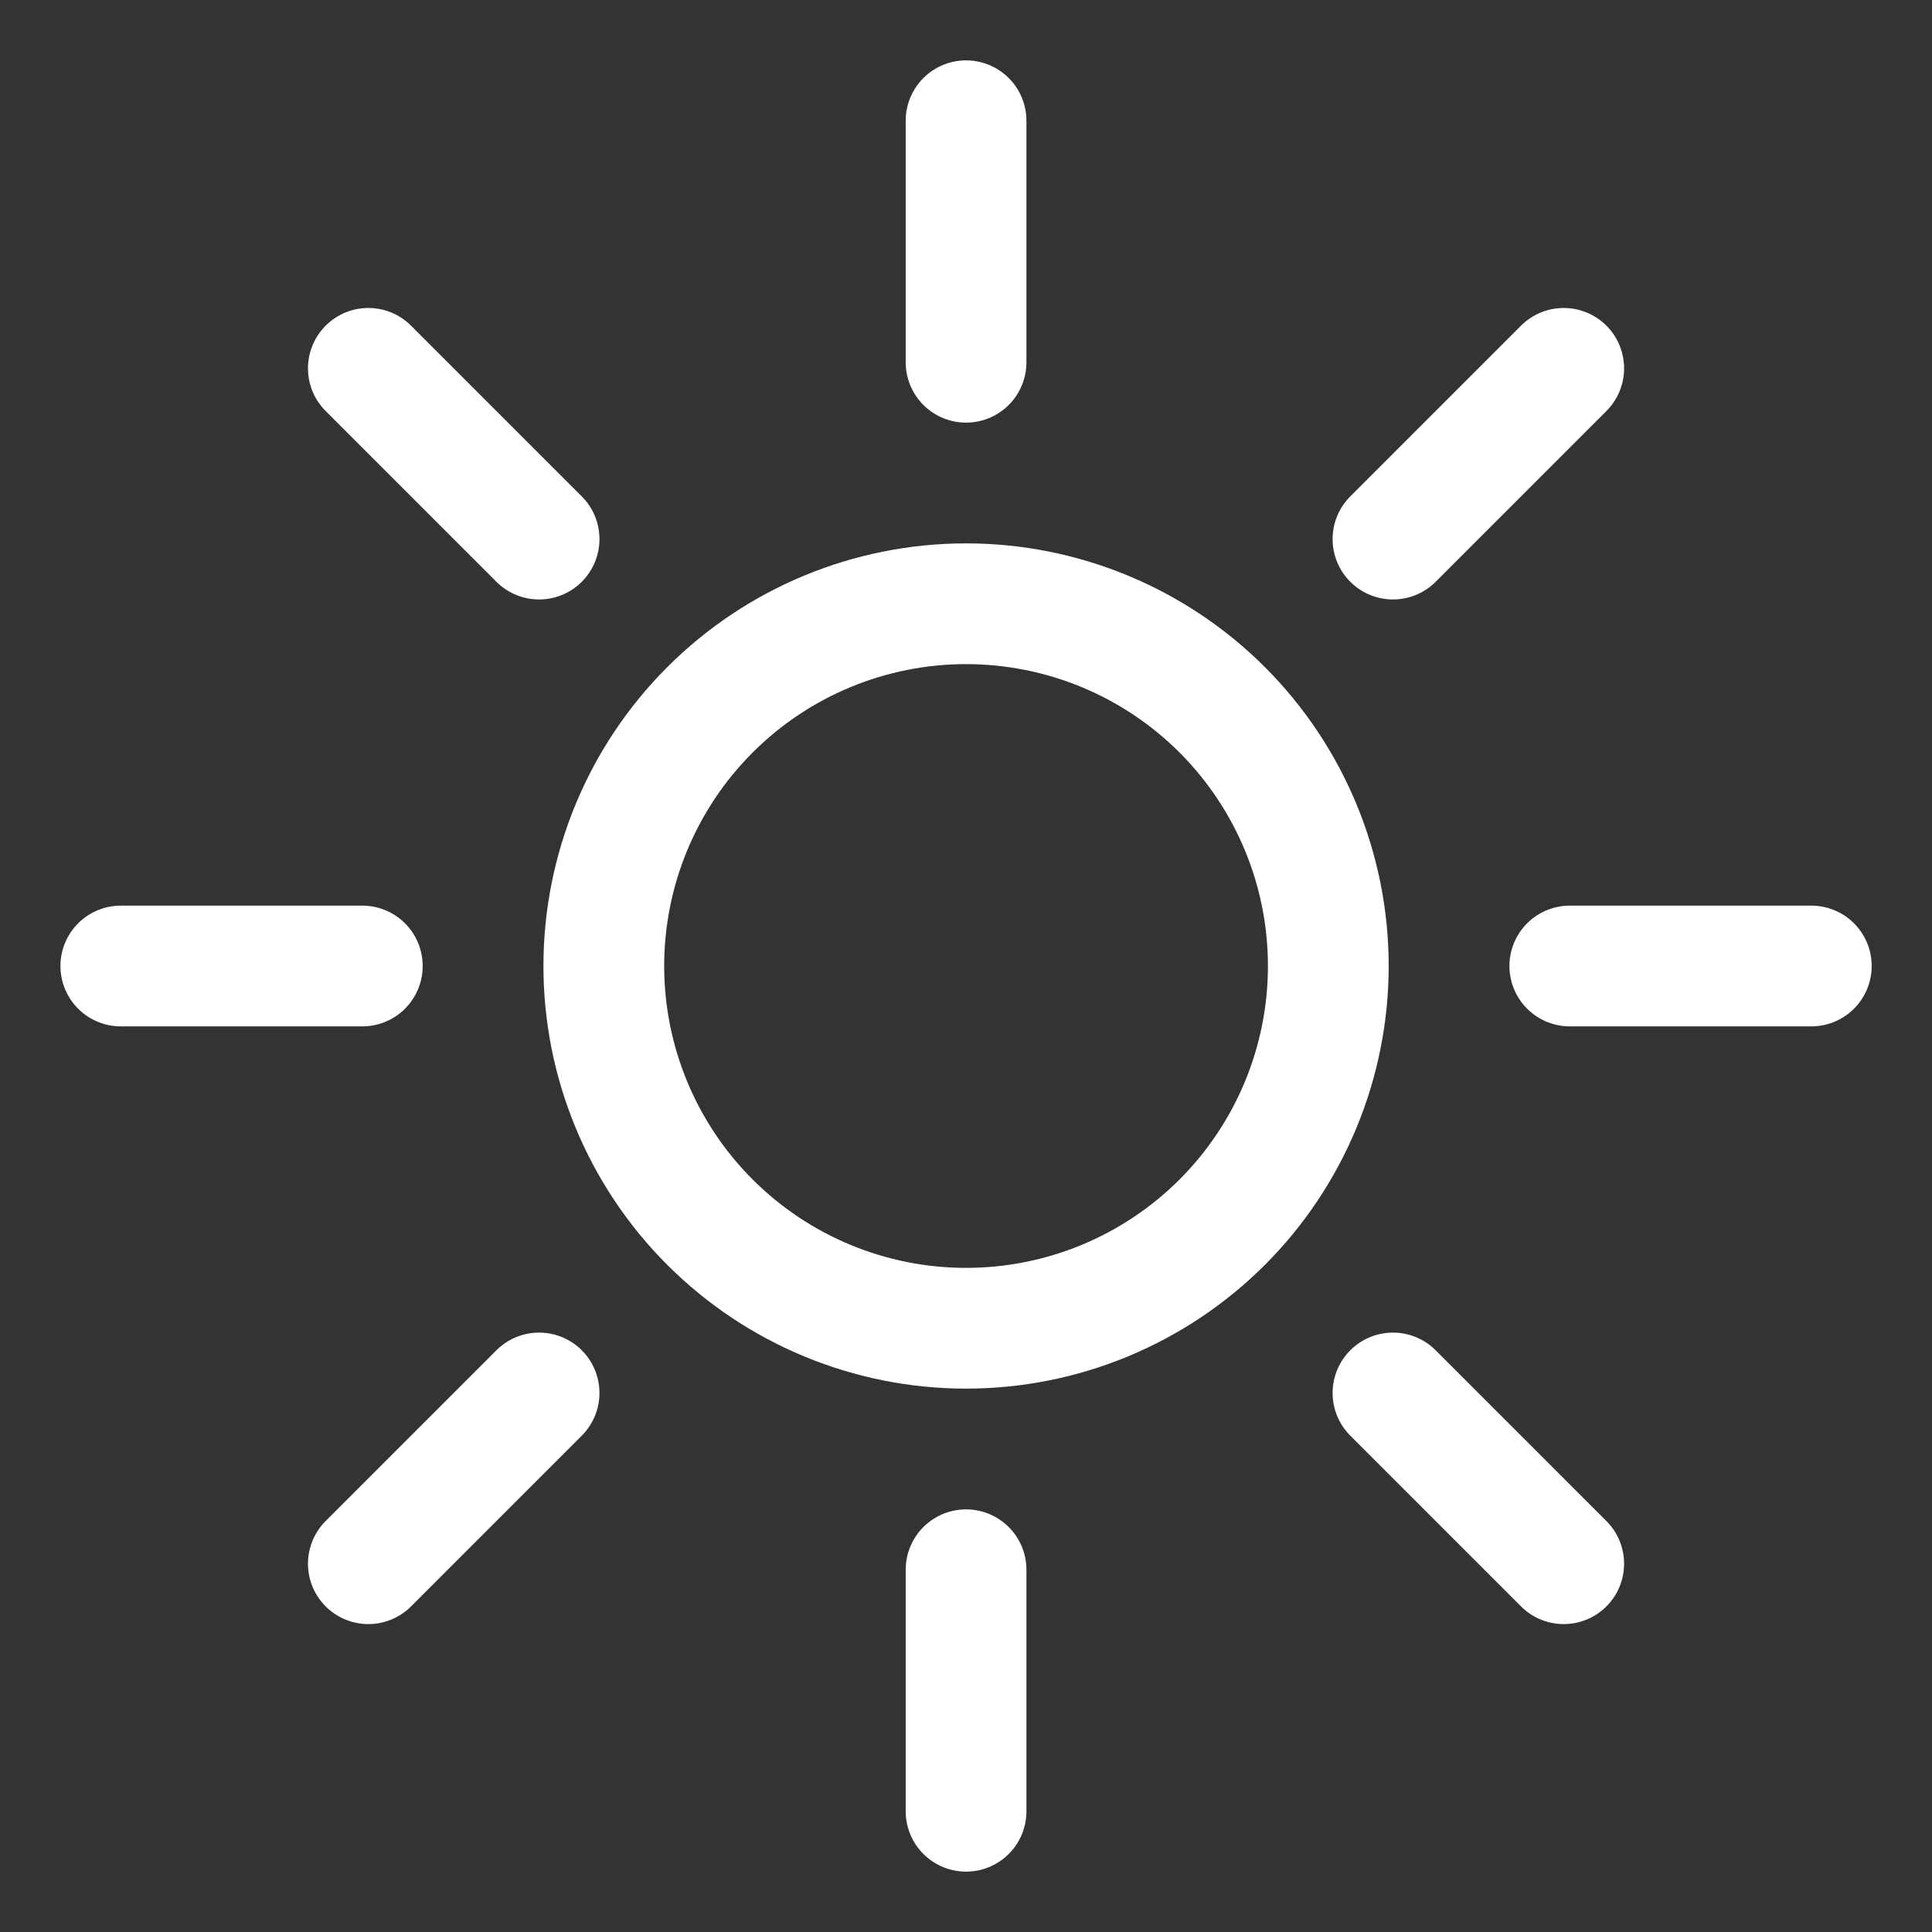 <?xml version="1.0" encoding="UTF-8"?> <svg xmlns="http://www.w3.org/2000/svg" width="32" height="32" viewBox="0 0 32 32" fill="none"><rect x="0" y="0" width="32" height="32" fill="#333333" stroke="none"/><path d="M16.001 2V6M16.001 26V30M30.001 16H26.001M6.001 16H2.001M25.9 6.101L23.072 8.929M8.929 23.072L6.101 25.9M25.9 25.9L23.072 23.072M8.929 8.929L6.101 6.101M10.001 16C10.001 17.591 10.633 19.117 11.759 20.243C12.884 21.368 14.41 22 16.001 22C17.593 22 19.119 21.368 20.244 20.243C21.369 19.117 22.001 17.591 22.001 16C22.001 14.409 21.369 12.883 20.244 11.757C19.119 10.632 17.593 10 16.001 10C14.41 10 12.884 10.632 11.759 11.757C10.633 12.883 10.001 14.409 10.001 16Z" stroke="white" stroke-width="2" stroke-linecap="round" stroke-linejoin="round"></path></svg> 